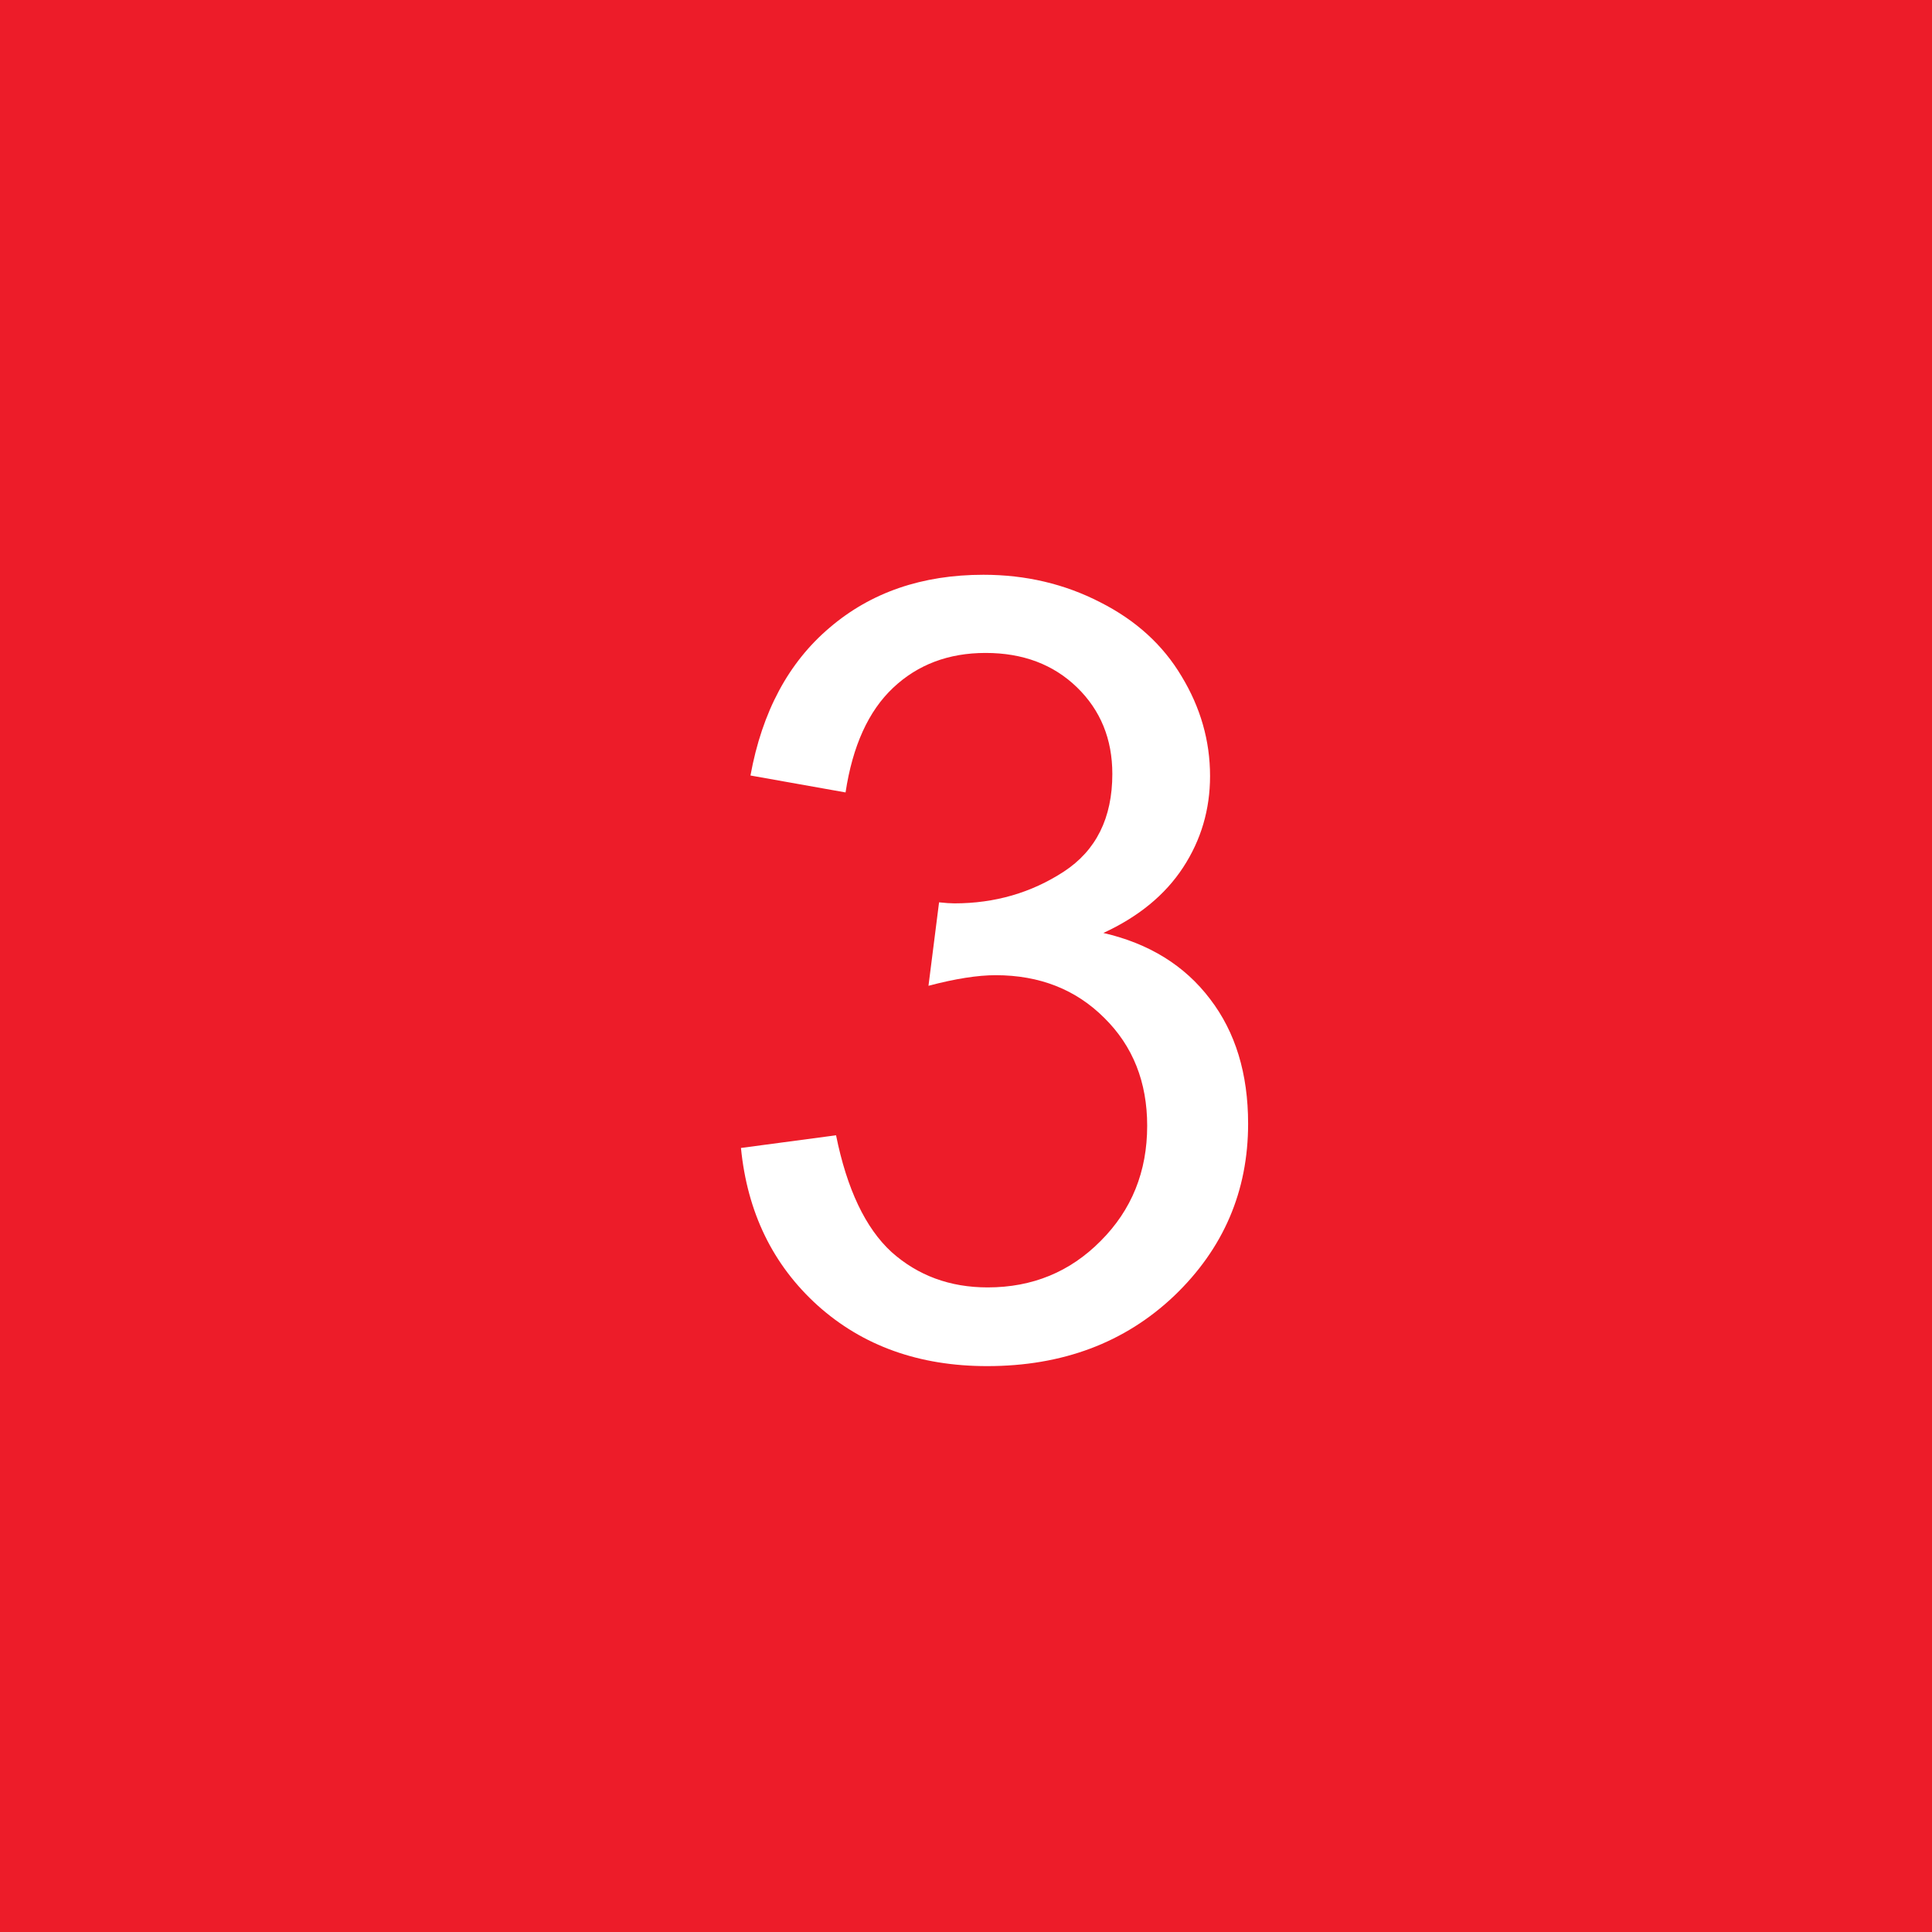 <?xml version="1.0" encoding="UTF-8"?> <svg xmlns="http://www.w3.org/2000/svg" width="50" height="50" viewBox="0 0 50 50" fill="none"> <rect width="50" height="50" fill="#ED1C29"></rect> <path d="M19.176 29.709L21.637 29.381C21.919 30.775 22.398 31.783 23.072 32.402C23.756 33.013 24.585 33.318 25.561 33.318C26.718 33.318 27.693 32.917 28.486 32.115C29.288 31.313 29.689 30.32 29.689 29.135C29.689 28.005 29.32 27.075 28.582 26.346C27.844 25.607 26.905 25.238 25.766 25.238C25.301 25.238 24.722 25.329 24.029 25.512L24.303 23.352C24.467 23.37 24.599 23.379 24.699 23.379C25.747 23.379 26.691 23.105 27.529 22.559C28.368 22.012 28.787 21.169 28.787 20.029C28.787 19.127 28.482 18.38 27.871 17.787C27.26 17.195 26.472 16.898 25.506 16.898C24.549 16.898 23.751 17.199 23.113 17.801C22.475 18.402 22.065 19.305 21.883 20.508L19.422 20.07C19.723 18.421 20.406 17.145 21.473 16.242C22.539 15.331 23.865 14.875 25.451 14.875C26.545 14.875 27.552 15.112 28.473 15.586C29.393 16.051 30.095 16.689 30.578 17.5C31.07 18.311 31.316 19.172 31.316 20.084C31.316 20.95 31.084 21.738 30.619 22.449C30.154 23.16 29.466 23.725 28.555 24.145C29.74 24.418 30.66 24.988 31.316 25.854C31.973 26.71 32.301 27.786 32.301 29.08C32.301 30.83 31.663 32.316 30.387 33.537C29.111 34.749 27.497 35.355 25.547 35.355C23.788 35.355 22.325 34.831 21.158 33.783C20.001 32.735 19.34 31.377 19.176 29.709Z" fill="white"></path> </svg> 